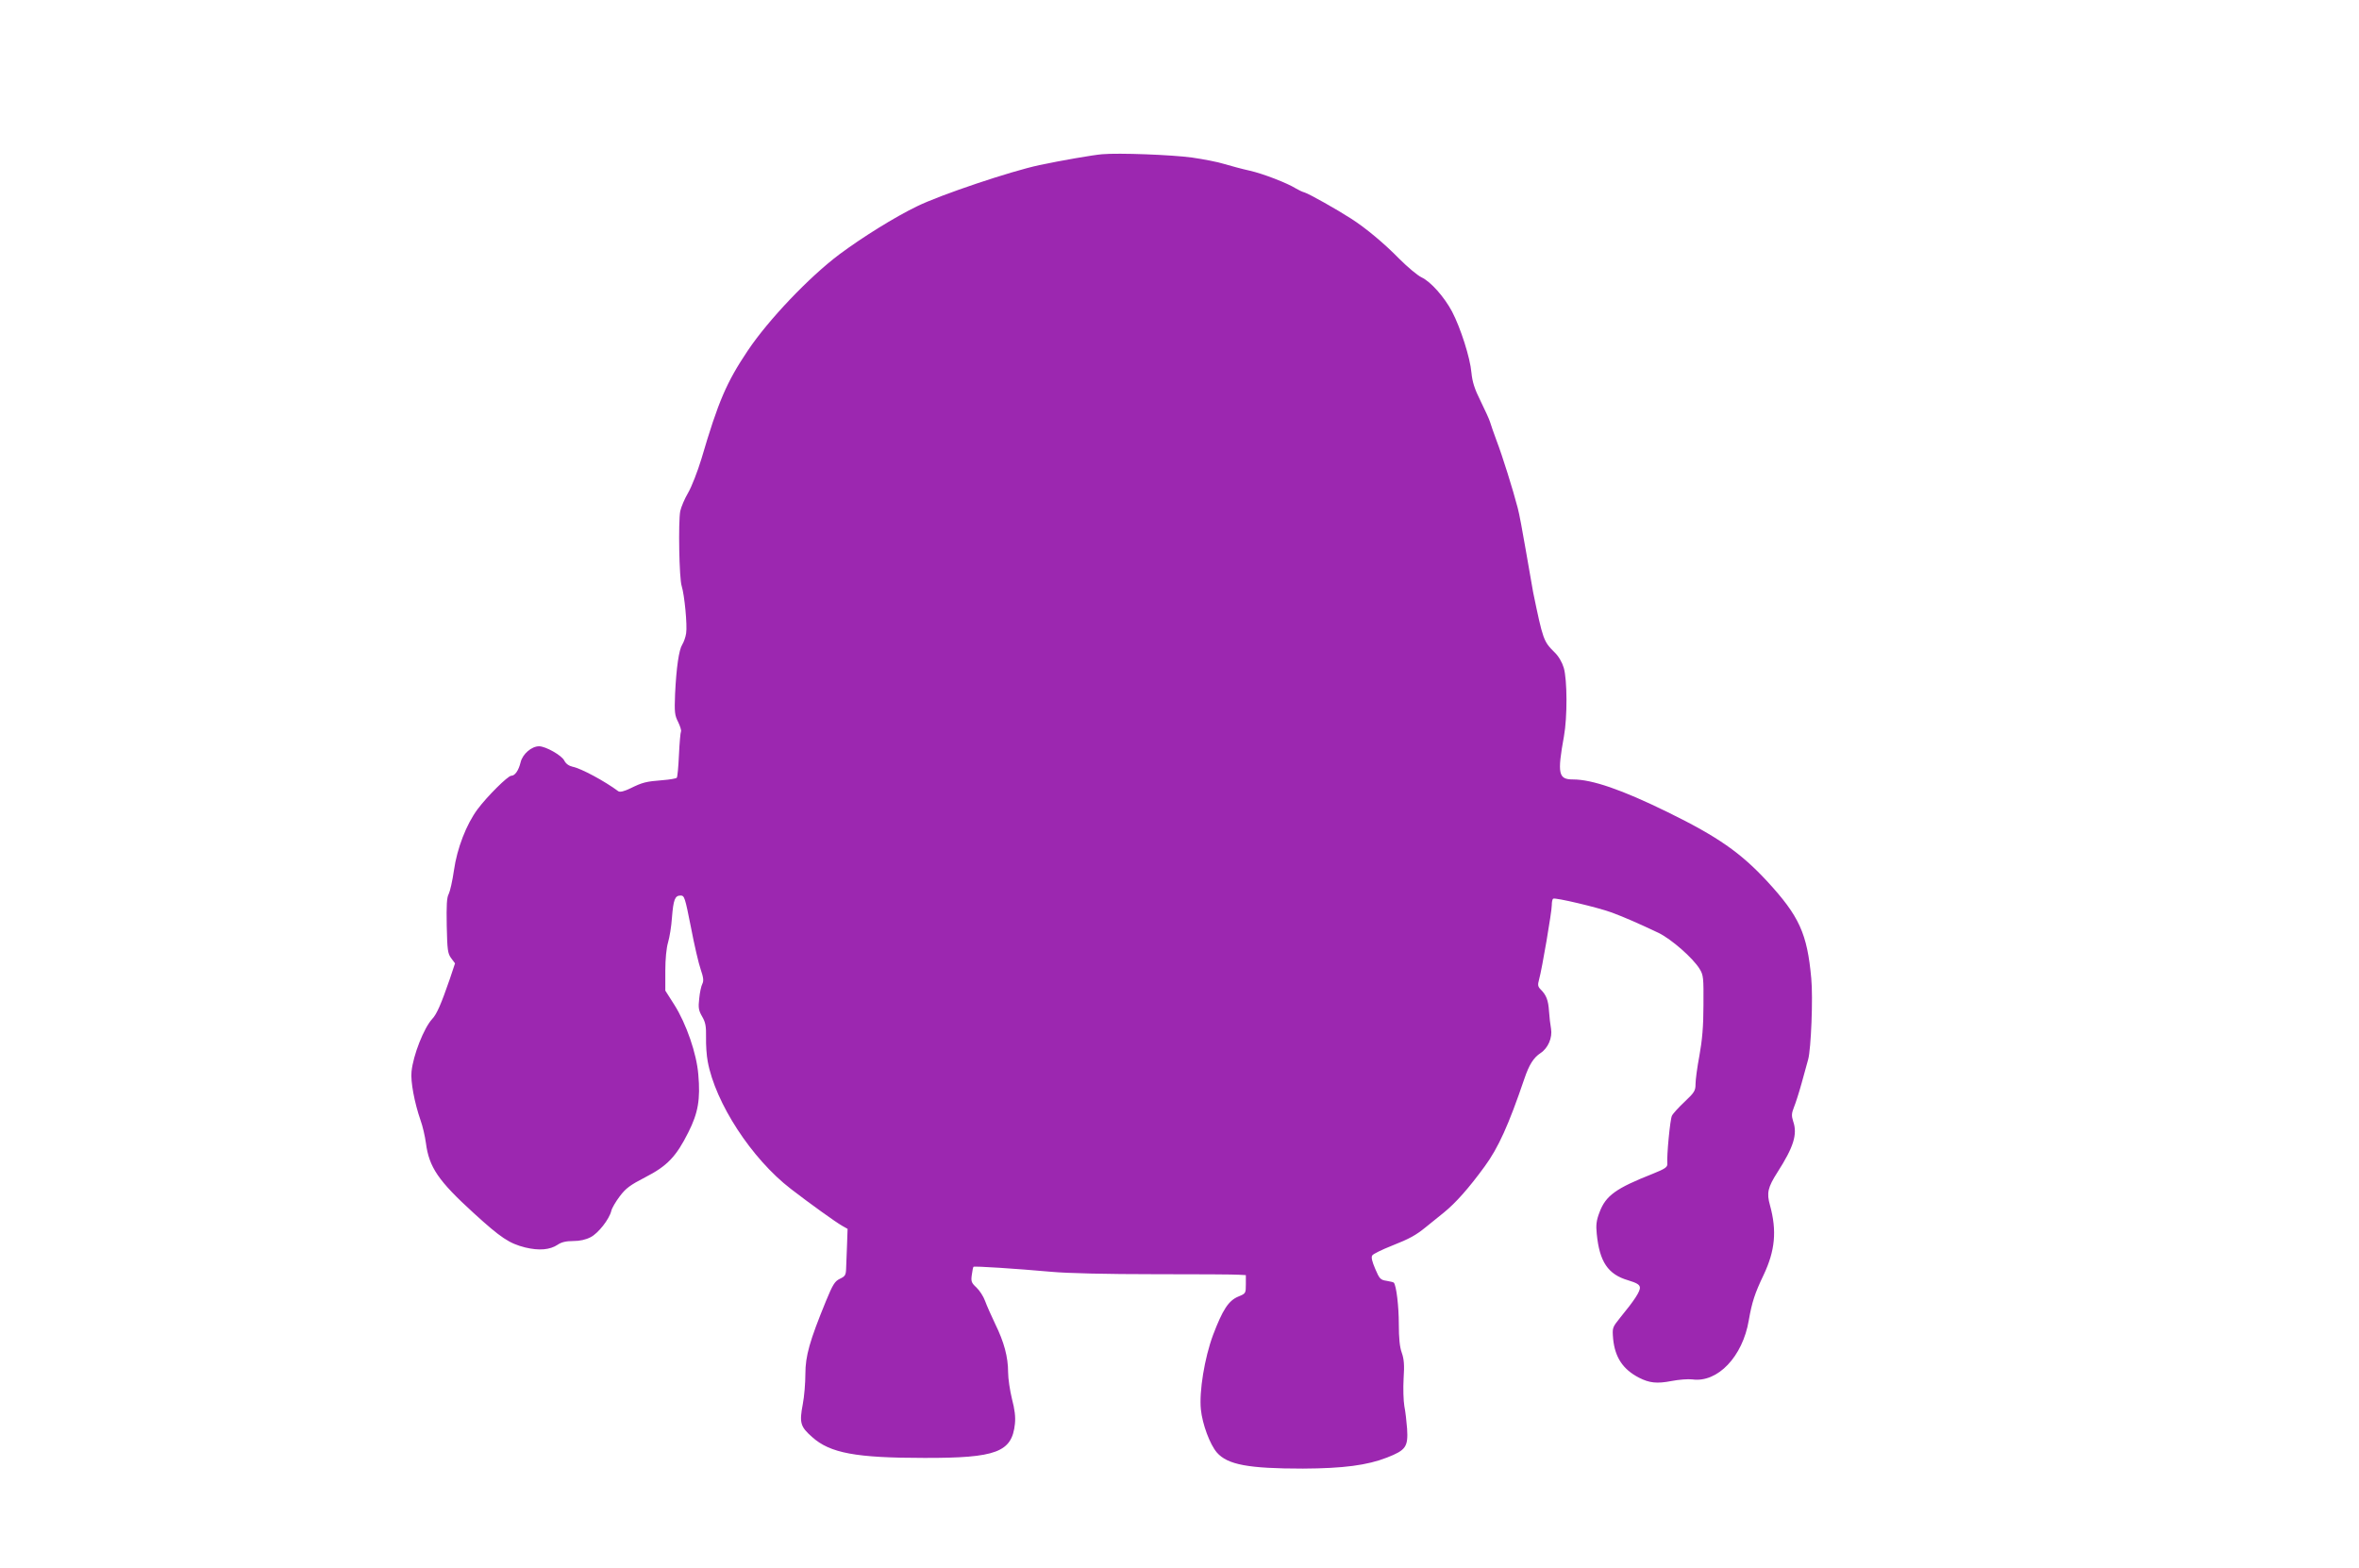 <?xml version="1.0" standalone="no"?>
<!DOCTYPE svg PUBLIC "-//W3C//DTD SVG 20010904//EN"
 "http://www.w3.org/TR/2001/REC-SVG-20010904/DTD/svg10.dtd">
<svg version="1.0" xmlns="http://www.w3.org/2000/svg"
 width="1280pt" height="851pt" viewBox="0 0 1280 851"
 preserveAspectRatio="xMidYMid meet">
<g transform="translate(0,851) scale(0.1,-0.1)"
fill="#9c27b0" stroke="none">
<path d="M5980 7673 c-49 -4 -222 -34 -340 -59 -155 -33 -537 -161 -665 -224
-120 -58 -295 -167 -420 -260 -164 -123 -385 -355 -497 -522 -116 -173 -160
-275 -252 -588 -21 -69 -53 -151 -72 -184 -19 -32 -38 -77 -43 -100 -11 -58
-6 -366 8 -407 15 -48 31 -212 24 -256 -3 -21 -13 -48 -21 -61 -18 -28 -32
-123 -39 -268 -4 -100 -2 -116 17 -153 11 -23 18 -46 15 -51 -3 -5 -8 -63 -11
-127 -3 -65 -8 -121 -12 -124 -4 -4 -38 -10 -77 -13 -90 -7 -109 -12 -174 -44
-35 -17 -57 -22 -66 -16 -74 55 -202 124 -248 133 -21 5 -36 16 -45 33 -13 28
-101 78 -137 78 -41 0 -89 -42 -100 -86 -11 -46 -31 -74 -51 -74 -18 0 -130
-111 -183 -182 -60 -81 -111 -211 -128 -332 -8 -56 -21 -113 -28 -127 -11 -19
-13 -62 -11 -173 3 -131 5 -150 24 -176 l21 -28 -28 -84 c-47 -136 -71 -192
-96 -218 -45 -49 -103 -196 -112 -285 -6 -54 16 -170 49 -265 11 -30 24 -86
29 -123 17 -132 68 -206 260 -381 147 -134 192 -164 279 -186 75 -18 134 -13
176 15 20 14 46 20 84 20 36 0 68 7 95 21 41 21 101 97 112 143 3 14 24 50 46
79 33 44 57 61 138 103 119 61 168 112 234 244 53 105 66 179 54 314 -9 113
-65 275 -130 378 l-49 77 0 107 c0 65 6 125 15 155 8 27 18 87 21 134 8 98 16
120 47 120 21 0 24 -11 56 -172 18 -95 42 -198 53 -229 15 -44 17 -62 9 -78
-6 -11 -14 -47 -17 -80 -6 -51 -3 -65 16 -98 18 -31 22 -52 21 -112 -1 -42 3
-100 9 -131 41 -225 238 -528 451 -692 105 -81 243 -180 278 -200 l30 -17 -3
-88 c-2 -48 -4 -106 -5 -128 -1 -35 -6 -42 -34 -55 -27 -13 -38 -30 -75 -120
-89 -217 -112 -299 -112 -396 0 -49 -6 -123 -14 -164 -19 -101 -14 -122 51
-179 97 -87 237 -113 608 -113 391 -1 476 31 492 185 4 37 -1 78 -16 135 -11
45 -21 110 -21 145 0 83 -22 164 -70 262 -21 44 -46 100 -55 125 -9 25 -30 57
-47 73 -27 25 -30 33 -25 68 3 23 7 42 9 44 5 5 233 -10 423 -27 86 -8 302
-13 560 -13 231 0 437 -1 458 -3 l37 -2 0 -50 c0 -49 -1 -50 -40 -66 -54 -22
-86 -72 -138 -209 -46 -124 -76 -307 -66 -404 8 -80 49 -190 87 -234 58 -66
171 -87 467 -87 218 1 349 18 456 60 102 40 115 58 109 156 -3 39 -9 94 -15
123 -5 30 -7 97 -4 150 5 74 2 106 -10 140 -11 30 -16 78 -16 156 0 94 -13
207 -27 224 -1 2 -19 7 -39 10 -34 5 -39 11 -62 65 -17 40 -23 63 -16 73 5 8
52 31 105 52 99 39 132 58 185 101 18 14 62 50 99 80 64 52 135 132 221 250
74 101 130 225 215 475 26 77 50 115 88 140 41 27 65 83 57 132 -4 21 -9 64
-11 95 -4 61 -15 88 -45 118 -16 16 -17 25 -9 54 16 57 69 368 69 403 0 17 3
34 8 36 11 7 240 -47 317 -75 72 -27 143 -58 255 -111 69 -34 185 -135 222
-195 21 -34 22 -47 21 -197 0 -116 -7 -191 -22 -274 -12 -63 -21 -132 -21
-154 0 -36 -6 -46 -59 -96 -33 -31 -64 -65 -69 -76 -10 -19 -29 -218 -25 -261
1 -18 -12 -27 -79 -54 -200 -79 -255 -118 -289 -209 -17 -44 -20 -69 -15 -117
15 -152 61 -220 170 -252 46 -14 62 -23 64 -38 3 -21 -29 -70 -107 -165 -43
-54 -43 -54 -38 -116 10 -99 53 -165 141 -210 55 -28 96 -33 174 -18 41 8 92
12 115 9 137 -19 273 124 306 321 17 98 33 147 80 245 63 133 73 240 35 379
-19 67 -12 97 41 180 87 136 109 205 85 275 -10 31 -9 44 4 77 9 22 28 81 42
132 14 51 30 108 35 127 16 57 27 337 17 440 -22 244 -65 338 -240 528 -144
155 -267 241 -538 374 -251 123 -411 178 -515 178 -79 0 -86 30 -49 234 19
104 18 308 -1 372 -9 30 -28 63 -50 84 -60 59 -63 69 -116 325 -5 28 -23 131
-40 229 -17 99 -36 202 -44 230 -25 97 -84 285 -114 363 -16 43 -32 89 -36
103 -4 14 -27 64 -51 113 -33 66 -45 104 -50 155 -7 81 -59 243 -105 331 -42
79 -116 163 -166 186 -21 10 -75 55 -120 100 -82 84 -183 168 -261 218 -79 51
-227 134 -252 142 -14 4 -35 14 -48 22 -48 30 -180 81 -252 97 -41 9 -103 26
-137 36 -34 11 -113 26 -175 35 -110 15 -398 26 -488 18z"/>
</g>
</svg>
